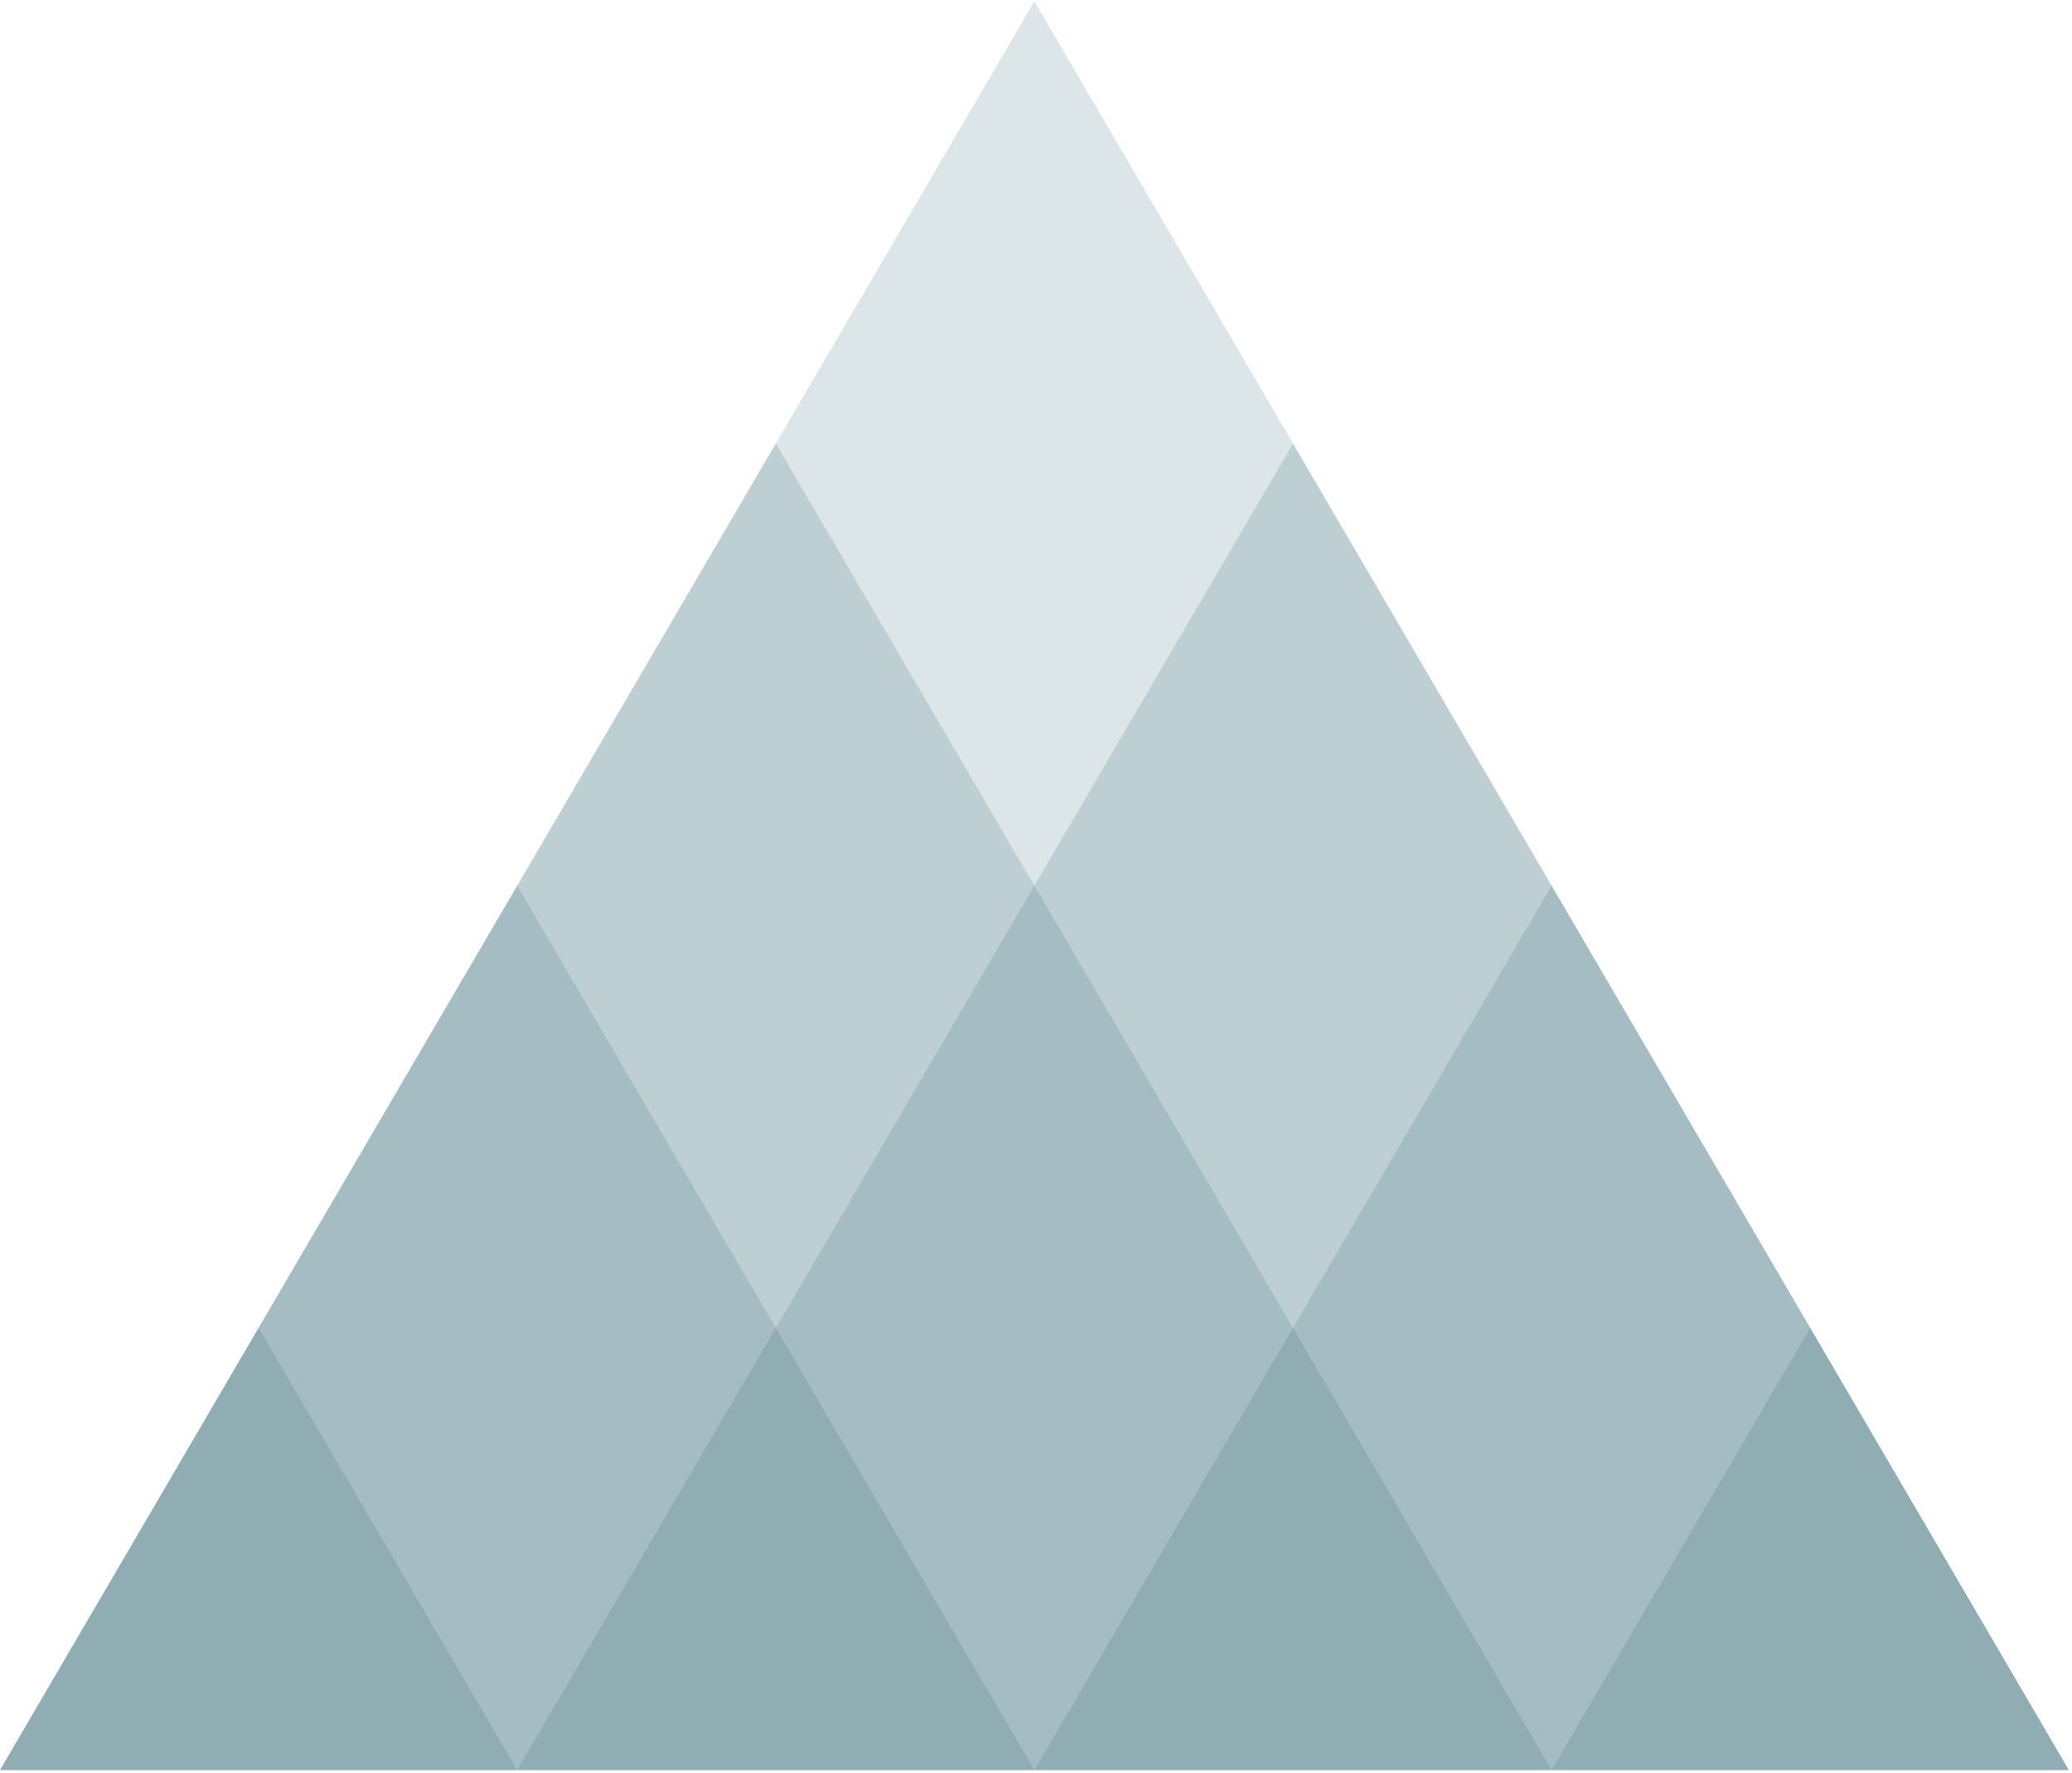 <?xml version="1.0" encoding="UTF-8" standalone="no"?>
<!DOCTYPE svg PUBLIC "-//W3C//DTD SVG 1.1//EN" "http://www.w3.org/Graphics/SVG/1.1/DTD/svg11.dtd">
<svg xmlns="http://www.w3.org/2000/svg" xmlns:xlink="http://www.w3.org/1999/xlink" xmlns:serif="http://www.serif.com/" width="90" height="77" viewBox="0 0 638 545" version="1.1" xml:space="preserve" style="fill-rule:evenodd;clip-rule:evenodd;stroke-linejoin:round;stroke-miterlimit:2;"><g id="Leadership"><path d="M398.134,136.137l238.88,408.411l-477.761,0l238.881,-408.411Z" style="fill:#225867;fill-opacity:0.16;"/><path d="M238.88,136.137l238.88,408.411l-477.76,0l238.88,-408.411Z" style="fill:#225867;fill-opacity:0.16;"/><path d="M318.507,0l318.507,544.548l-637.014,0l318.507,-544.548Z" style="fill:#225867;fill-opacity:0.16;"/><path d="M159.253,272.274l159.254,272.274l-318.507,0l159.253,-272.274Z" style="fill:#225867;fill-opacity:0.16;"/><path d="M477.76,272.274l159.254,272.274l-318.507,0l159.253,-272.274Z" style="fill:#225867;fill-opacity:0.16;"/><path d="M557.387,408.411l79.627,136.137l-159.254,0l79.627,-136.137Z" style="fill:#225867;fill-opacity:0.16;"/><path d="M79.627,408.411l79.626,136.137l-159.253,0l79.627,-136.137Z" style="fill:#225867;fill-opacity:0.16;"/></g></svg>
